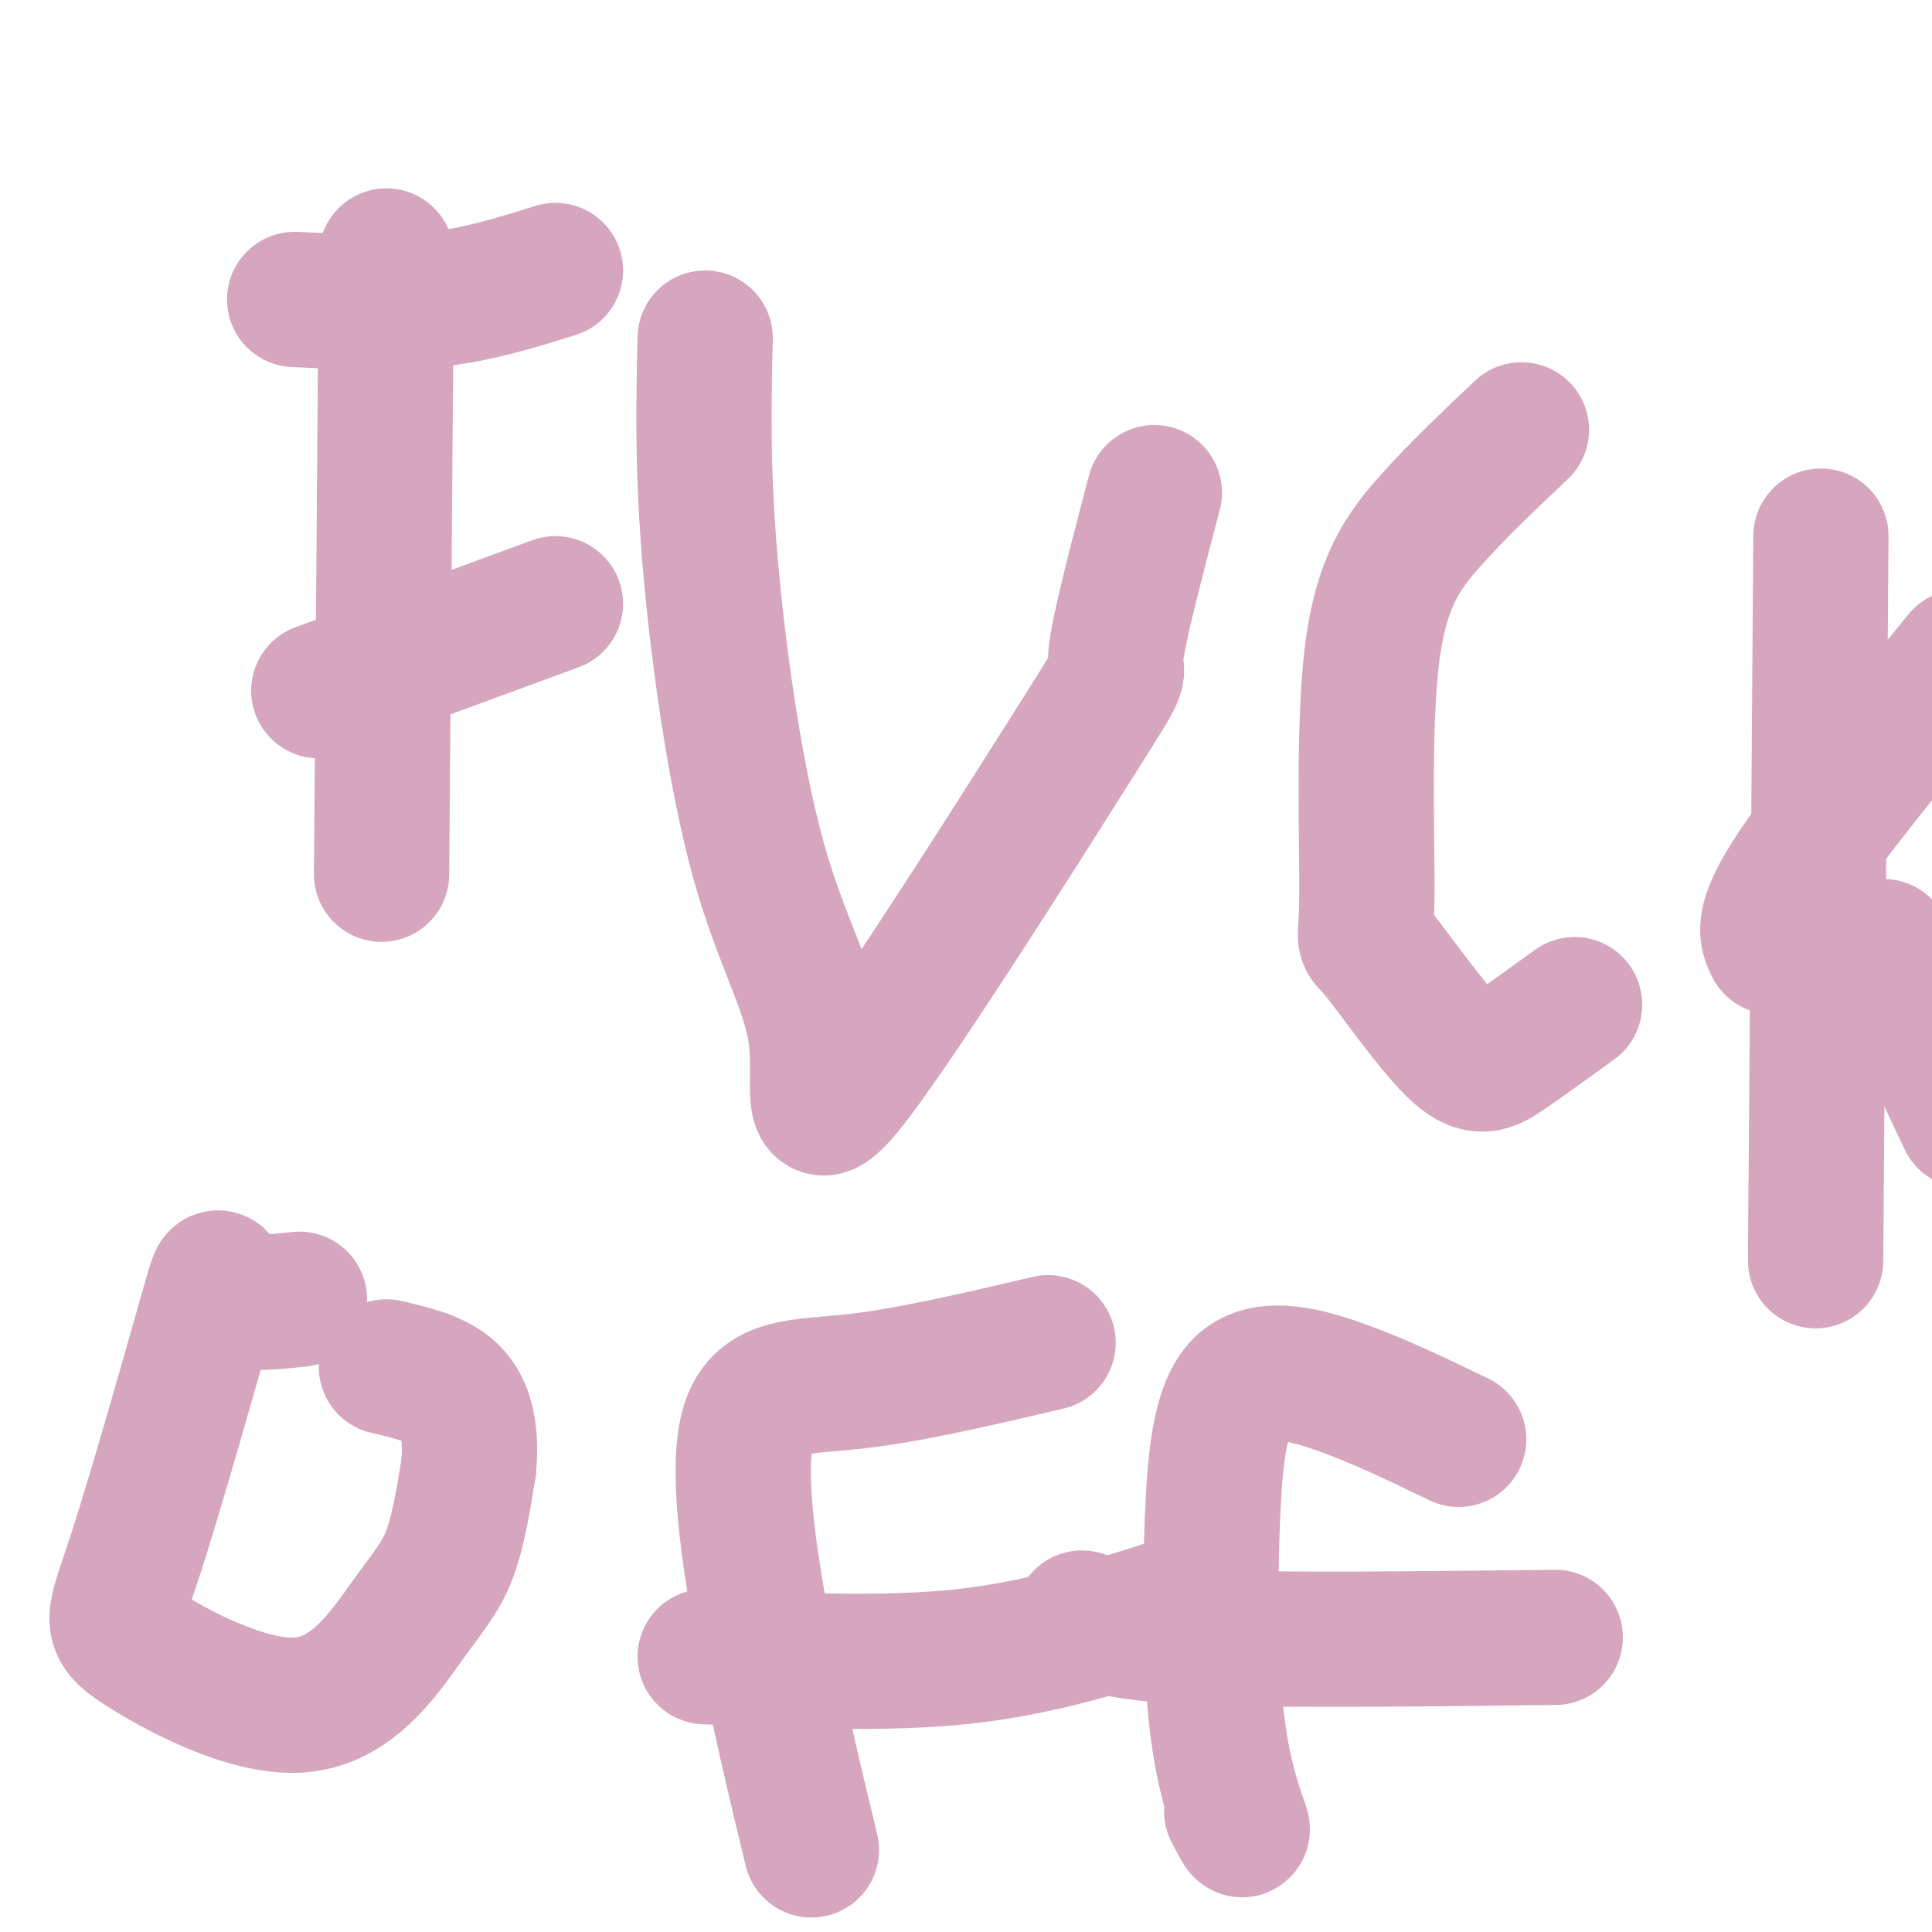 <svg viewBox='0 0 400 400' version='1.1' xmlns='http://www.w3.org/2000/svg' xmlns:xlink='http://www.w3.org/1999/xlink'><g fill='none' stroke='#d5a6bd' stroke-width='28' stroke-linecap='round' stroke-linejoin='round'><path d='M61,62c10.000,0.500 20.000,1.000 29,0c9.000,-1.000 17.000,-3.500 25,-6'/><path d='M80,53c0.000,0.000 -1.000,128.000 -1,128'/><path d='M66,143c0.000,0.000 49.000,-18.000 49,-18'/><path d='M146,70c-0.314,13.332 -0.629,26.663 1,46c1.629,19.337 5.200,44.678 10,62c4.800,17.322 10.828,26.625 12,37c1.172,10.375 -2.510,21.822 8,8c10.510,-13.822 35.214,-52.914 46,-70c10.786,-17.086 7.653,-12.168 8,-17c0.347,-4.832 4.173,-19.416 8,-34'/><path d='M315,89c-6.688,6.329 -13.376,12.658 -19,19c-5.624,6.342 -10.185,12.697 -12,28c-1.815,15.303 -0.884,39.554 -1,50c-0.116,10.446 -1.278,7.089 2,11c3.278,3.911 10.998,15.091 16,20c5.002,4.909 7.286,3.545 11,1c3.714,-2.545 8.857,-6.273 14,-10'/><path d='M377,111c-0.417,57.833 -0.833,115.667 -1,138c-0.167,22.333 -0.083,9.167 0,-4'/><path d='M367,196c-1.250,-2.500 -2.500,-5.000 4,-15c6.500,-10.000 20.750,-27.500 35,-45'/><path d='M390,196c0.000,0.000 17.000,36.000 17,36'/><path d='M62,269c-6.290,0.665 -12.579,1.330 -15,-1c-2.421,-2.330 -0.972,-7.656 -4,3c-3.028,10.656 -10.533,37.294 -15,51c-4.467,13.706 -5.896,14.479 1,19c6.896,4.521 22.116,12.789 33,12c10.884,-0.789 17.430,-10.636 22,-17c4.570,-6.364 7.163,-9.247 9,-14c1.837,-4.753 2.919,-11.377 4,-18'/><path d='M97,304c0.578,-5.867 0.022,-11.533 -3,-15c-3.022,-3.467 -8.511,-4.733 -14,-6'/><path d='M217,278c-14.387,3.375 -28.774,6.750 -40,8c-11.226,1.250 -19.292,0.375 -22,9c-2.708,8.625 -0.060,26.750 3,43c3.060,16.250 6.530,30.625 10,45'/><path d='M146,343c18.583,0.833 37.167,1.667 53,0c15.833,-1.667 28.917,-5.833 42,-10'/><path d='M302,298c-8.480,-4.094 -16.960,-8.189 -25,-11c-8.040,-2.811 -15.641,-4.339 -20,0c-4.359,4.339 -5.478,14.544 -6,28c-0.522,13.456 -0.448,30.161 1,42c1.448,11.839 4.271,18.811 5,21c0.729,2.189 -0.635,-0.406 -2,-3'/><path d='M224,335c4.333,1.667 8.667,3.333 25,4c16.333,0.667 44.667,0.333 73,0'/></g>
</svg>